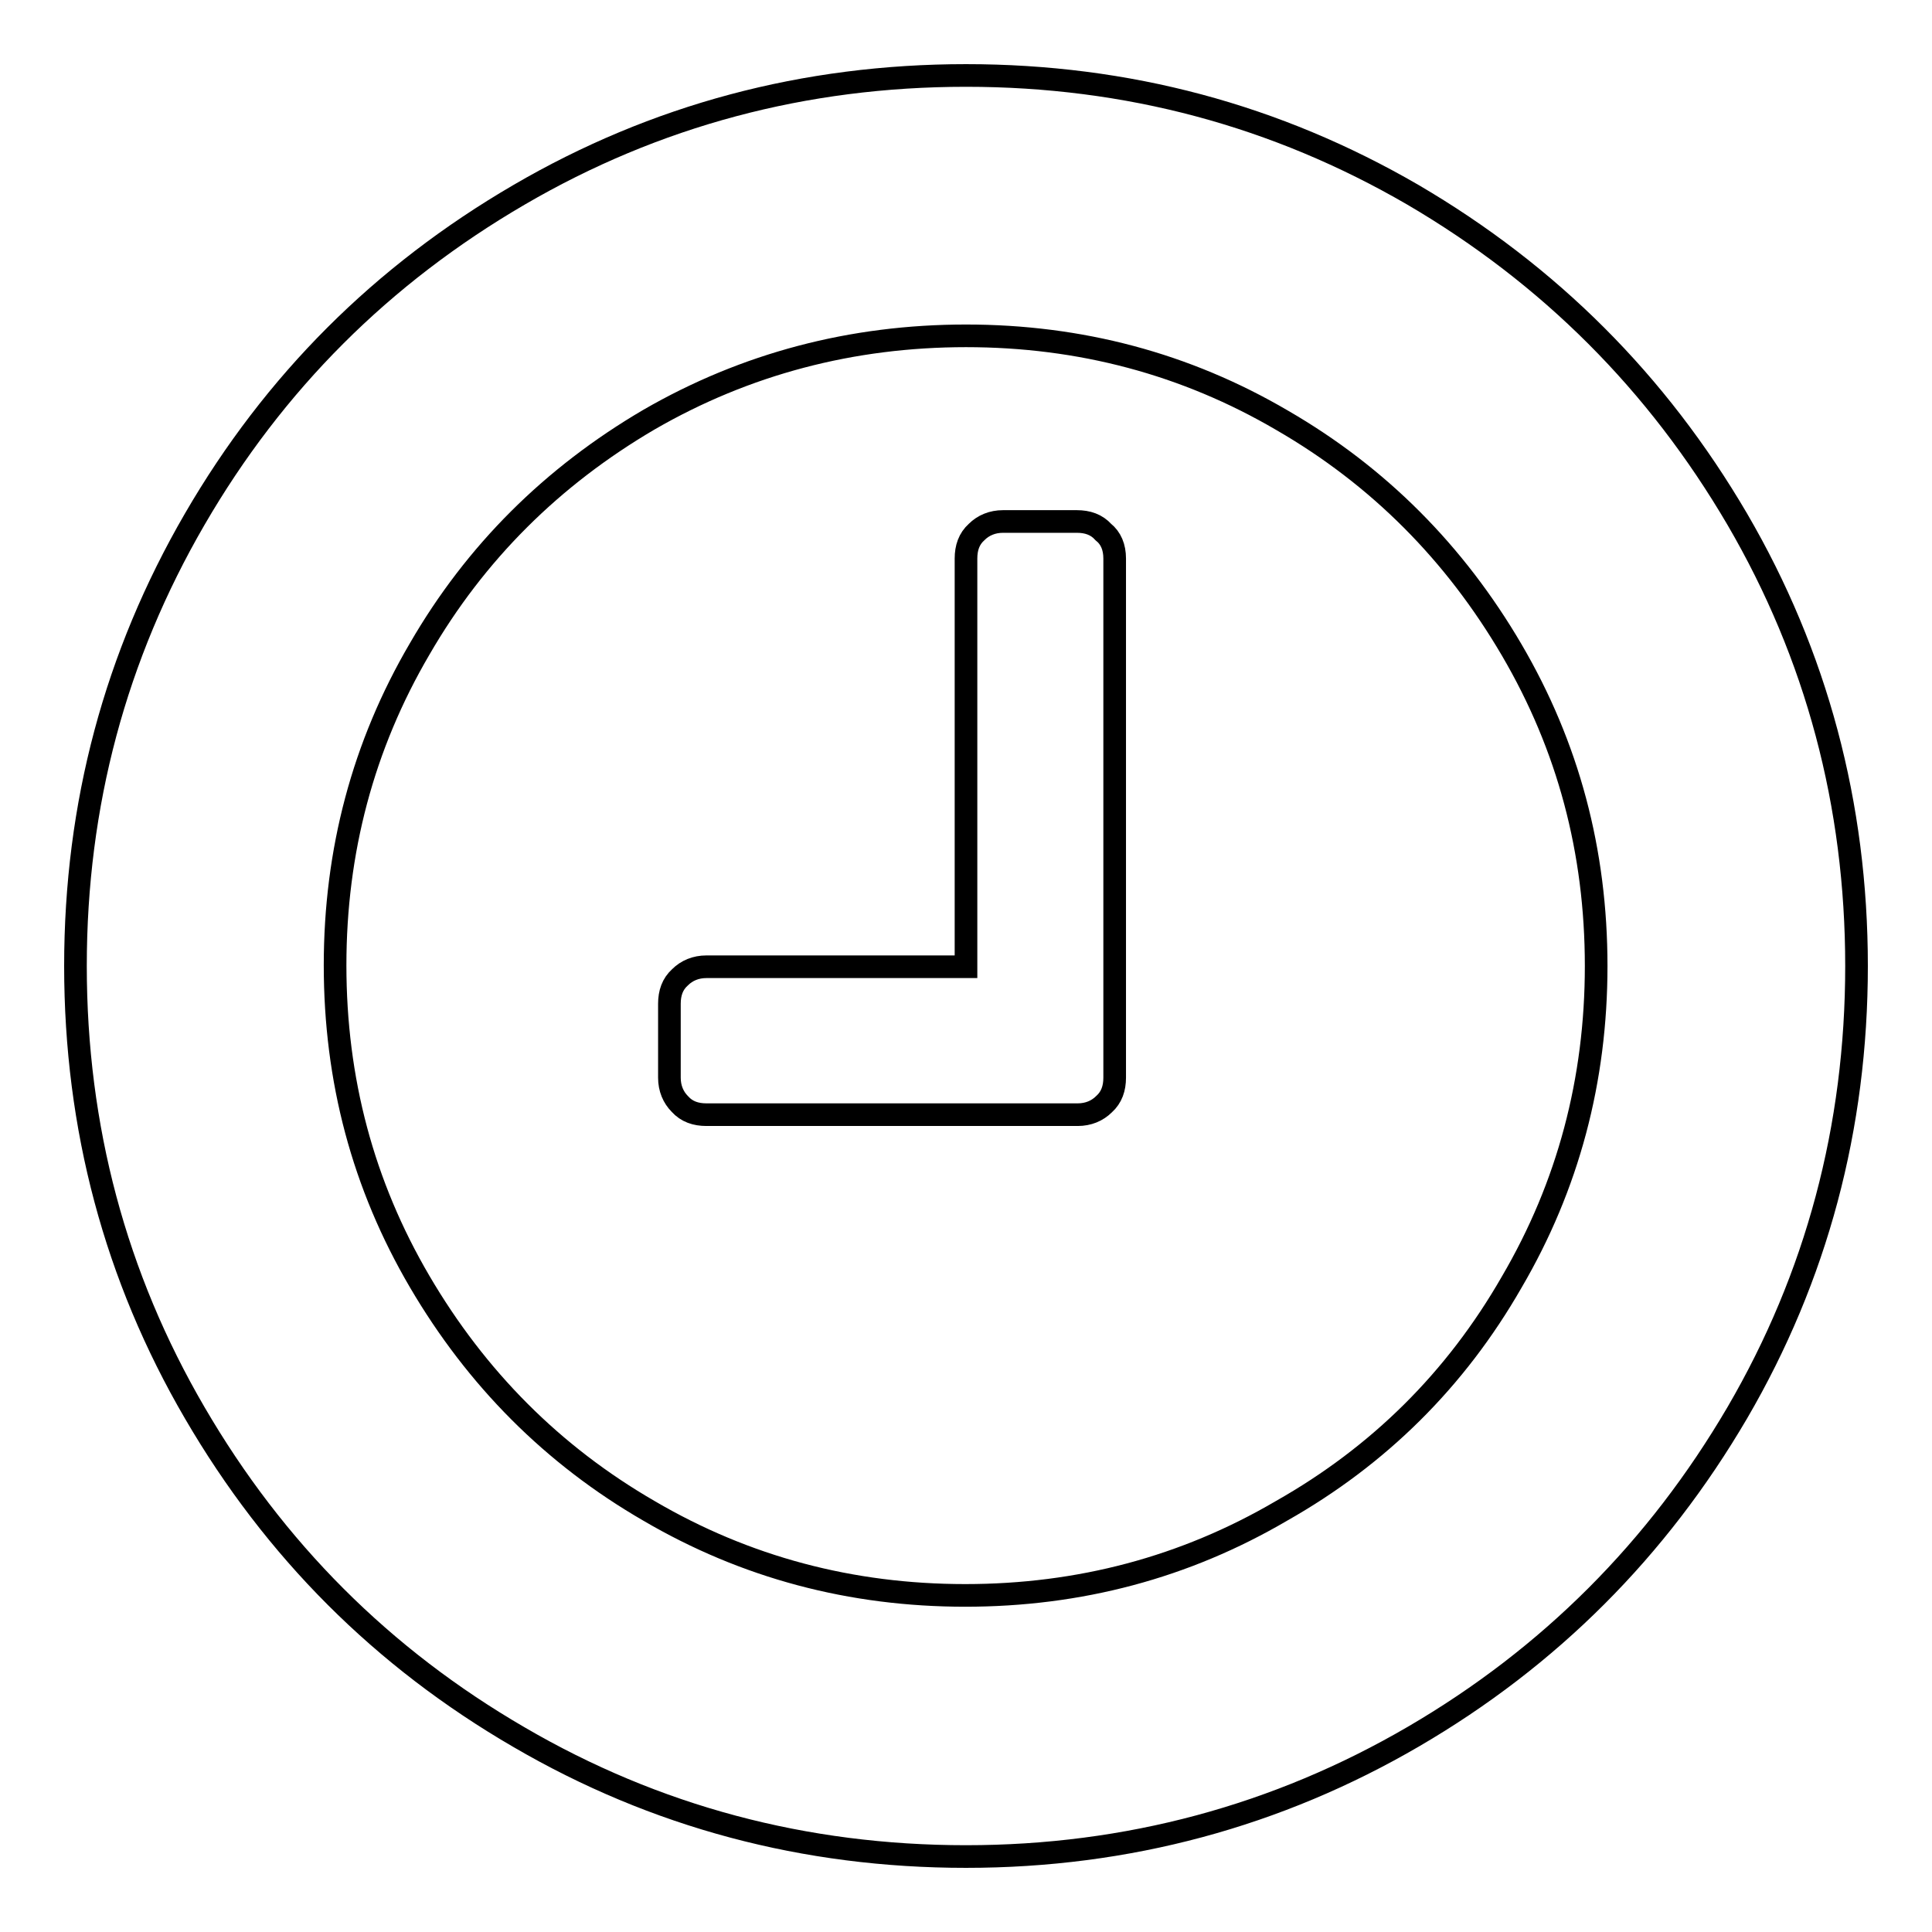 <?xml version="1.0" encoding="utf-8"?>
<!-- Svg Vector Icons : http://www.onlinewebfonts.com/icon -->
<!DOCTYPE svg PUBLIC "-//W3C//DTD SVG 1.1//EN" "http://www.w3.org/Graphics/SVG/1.1/DTD/svg11.dtd">
<svg version="1.1" xmlns="http://www.w3.org/2000/svg" xmlns:xlink="http://www.w3.org/1999/xlink" x="0px" y="0px" viewBox="0 0 256 256" enable-background="new 0 0 256 256" xml:space="preserve">
<g> <path stroke-width="3" fill-opacity="0" stroke="#000000"  d="M230.2,68.8C240.7,86.8,246,106.6,246,128c0,21.4-5.3,41.2-15.8,59.2c-10.6,18.1-24.9,32.4-42.9,42.9 S149.4,246,128,246c-21.4,0-41.2-5.3-59.2-15.8c-18.1-10.5-32.4-24.8-43-43C15.3,169.2,10,149.4,10,128c0-21.4,5.3-41.1,15.8-59.2 c10.5-18.1,24.8-32.4,43-43C86.8,15.3,106.6,10,128,10c21.4,0,41.1,5.3,59.2,15.8C205.3,36.4,219.6,50.7,230.2,68.8z M200.3,169.9 c7.5-12.8,11.2-26.8,11.2-41.9c0-15.2-3.7-29.1-11.2-41.9c-7.5-12.8-17.6-23-30.4-30.4c-12.8-7.5-26.8-11.2-41.9-11.2 S98.8,48.2,86,55.6c-12.8,7.5-23,17.6-30.4,30.4c-7.5,12.8-11.2,26.8-11.2,41.9c0,15.2,3.7,29.1,11.2,41.9 c7.5,12.8,17.6,23,30.4,30.4c12.8,7.5,26.8,11.2,41.9,11.2s29.1-3.7,41.9-11.2C182.7,192.9,192.9,182.8,200.3,169.9z M147.7,74 v68.8c0,1.4-0.4,2.6-1.4,3.5c-0.9,0.9-2.1,1.4-3.5,1.4H93.6c-1.4,0-2.6-0.4-3.5-1.4c-0.9-0.9-1.4-2.1-1.4-3.5V133 c0-1.4,0.4-2.6,1.4-3.5c0.9-0.9,2.1-1.4,3.5-1.4H128V74c0-1.4,0.4-2.6,1.4-3.5c0.9-0.9,2.1-1.4,3.5-1.4h9.8c1.4,0,2.6,0.4,3.5,1.4 C147.2,71.3,147.7,72.5,147.7,74L147.7,74z"/></g>
</svg>